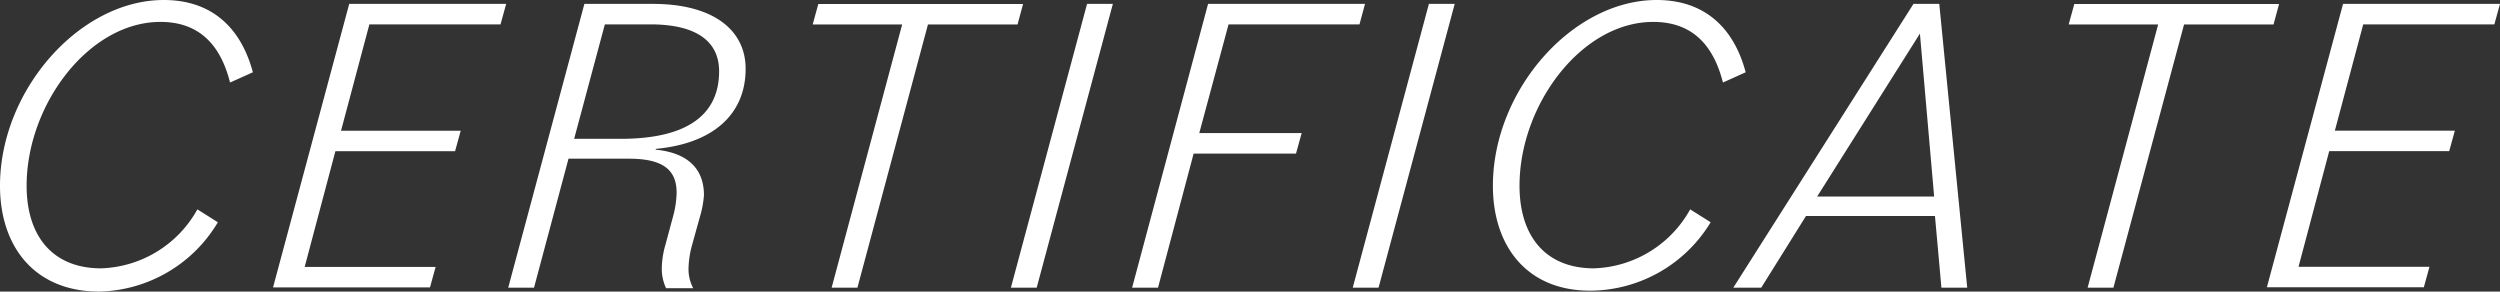 <svg xmlns="http://www.w3.org/2000/svg" viewBox="0 0 244.19 28.48"><rect x="0" y="0" width="244.19" height="28.48" fill="#333333" stroke="none"/><defs><style>.cls-1{fill:#fff;}</style></defs><g id="レイヤー_2" data-name="レイヤー 2"><g id="デザイン"><path class="cls-1" d="M0,18.15C0,8.82,7.77,0,16,0c4.63,0,7.52,2.65,8.7,7.06l-2.23,1c-.92-3.66-3-5.92-6.8-5.92-7,0-13.07,8.1-13.07,16,0,5,2.61,8.07,7.27,8.07a11.16,11.16,0,0,0,9.41-5.76l2,1.26A13.83,13.83,0,0,1,9.7,28.48C3.36,28.48,0,24.07,0,18.15Z"/><path class="cls-1" d="M34.11.38H49.44l-.55,2H36.08L33.31,12.77H45l-.55,2H32.76l-3,11.3H42.55l-.55,2H26.67Z"/><path class="cls-1" d="M57.08.38h6.68c5.92,0,9.07,2.56,9.07,6.34,0,4.45-3.19,7.31-8.78,7.82l0,.08c3,.29,4.71,1.76,4.71,4.45a10.29,10.29,0,0,1-.43,2.23L67.58,24a9.41,9.41,0,0,0-.33,2.26,4,4,0,0,0,.46,1.89H65.06a4.48,4.48,0,0,1-.42-1.89A8.64,8.64,0,0,1,65,23.9l.71-2.64a9.59,9.59,0,0,0,.38-2.44c0-2.27-1.39-3.32-4.66-3.32H55.53L52.16,28.1H49.64Zm2,2-3,11.18h4.54c6.34,0,9.62-2.23,9.62-6.6,0-2.81-2.06-4.58-6.72-4.58Z"/><path class="cls-1" d="M88.12,2.39H79.38l.55-2h20l-.54,2H90.64L83.75,28.1H81.23Z"/><path class="cls-1" d="M106.18.38h2.52L101.26,28.1H98.74Z"/><path class="cls-1" d="M118,.38h15.33l-.54,2H120L117.14,13h10l-.55,2h-10l-3.48,13.1h-2.53Z"/><path class="cls-1" d="M139.57.38h2.52L134.65,28.1h-2.52Z"/><path class="cls-1" d="M145.82,18.15c0-9.33,7.77-18.15,16-18.15,4.62,0,7.52,2.65,8.69,7.06l-2.22,1c-.93-3.66-3-5.92-6.81-5.92-7,0-13.06,8.1-13.06,16,0,5,2.6,8.07,7.27,8.07a11.15,11.15,0,0,0,9.4-5.76l2,1.26a13.83,13.83,0,0,1-11.59,6.68C149.18,28.48,145.82,24.07,145.82,18.15Z"/><path class="cls-1" d="M186.9.38h2.52l2.73,27.72h-2.52l-.63-7H176.4l-4.37,7H169.3ZM177.49,19.2h11.43L187.53,3.28Z"/><path class="cls-1" d="M210.8,2.39h-8.74l.55-2h20l-.54,2h-8.74L206.43,28.1h-2.52Z"/><path class="cls-1" d="M228.86.38h15.33l-.55,2H230.83l-2.77,10.38h11.72l-.55,2H227.51l-3,11.3H237.3l-.55,2H221.42Z"/></g></g></svg>